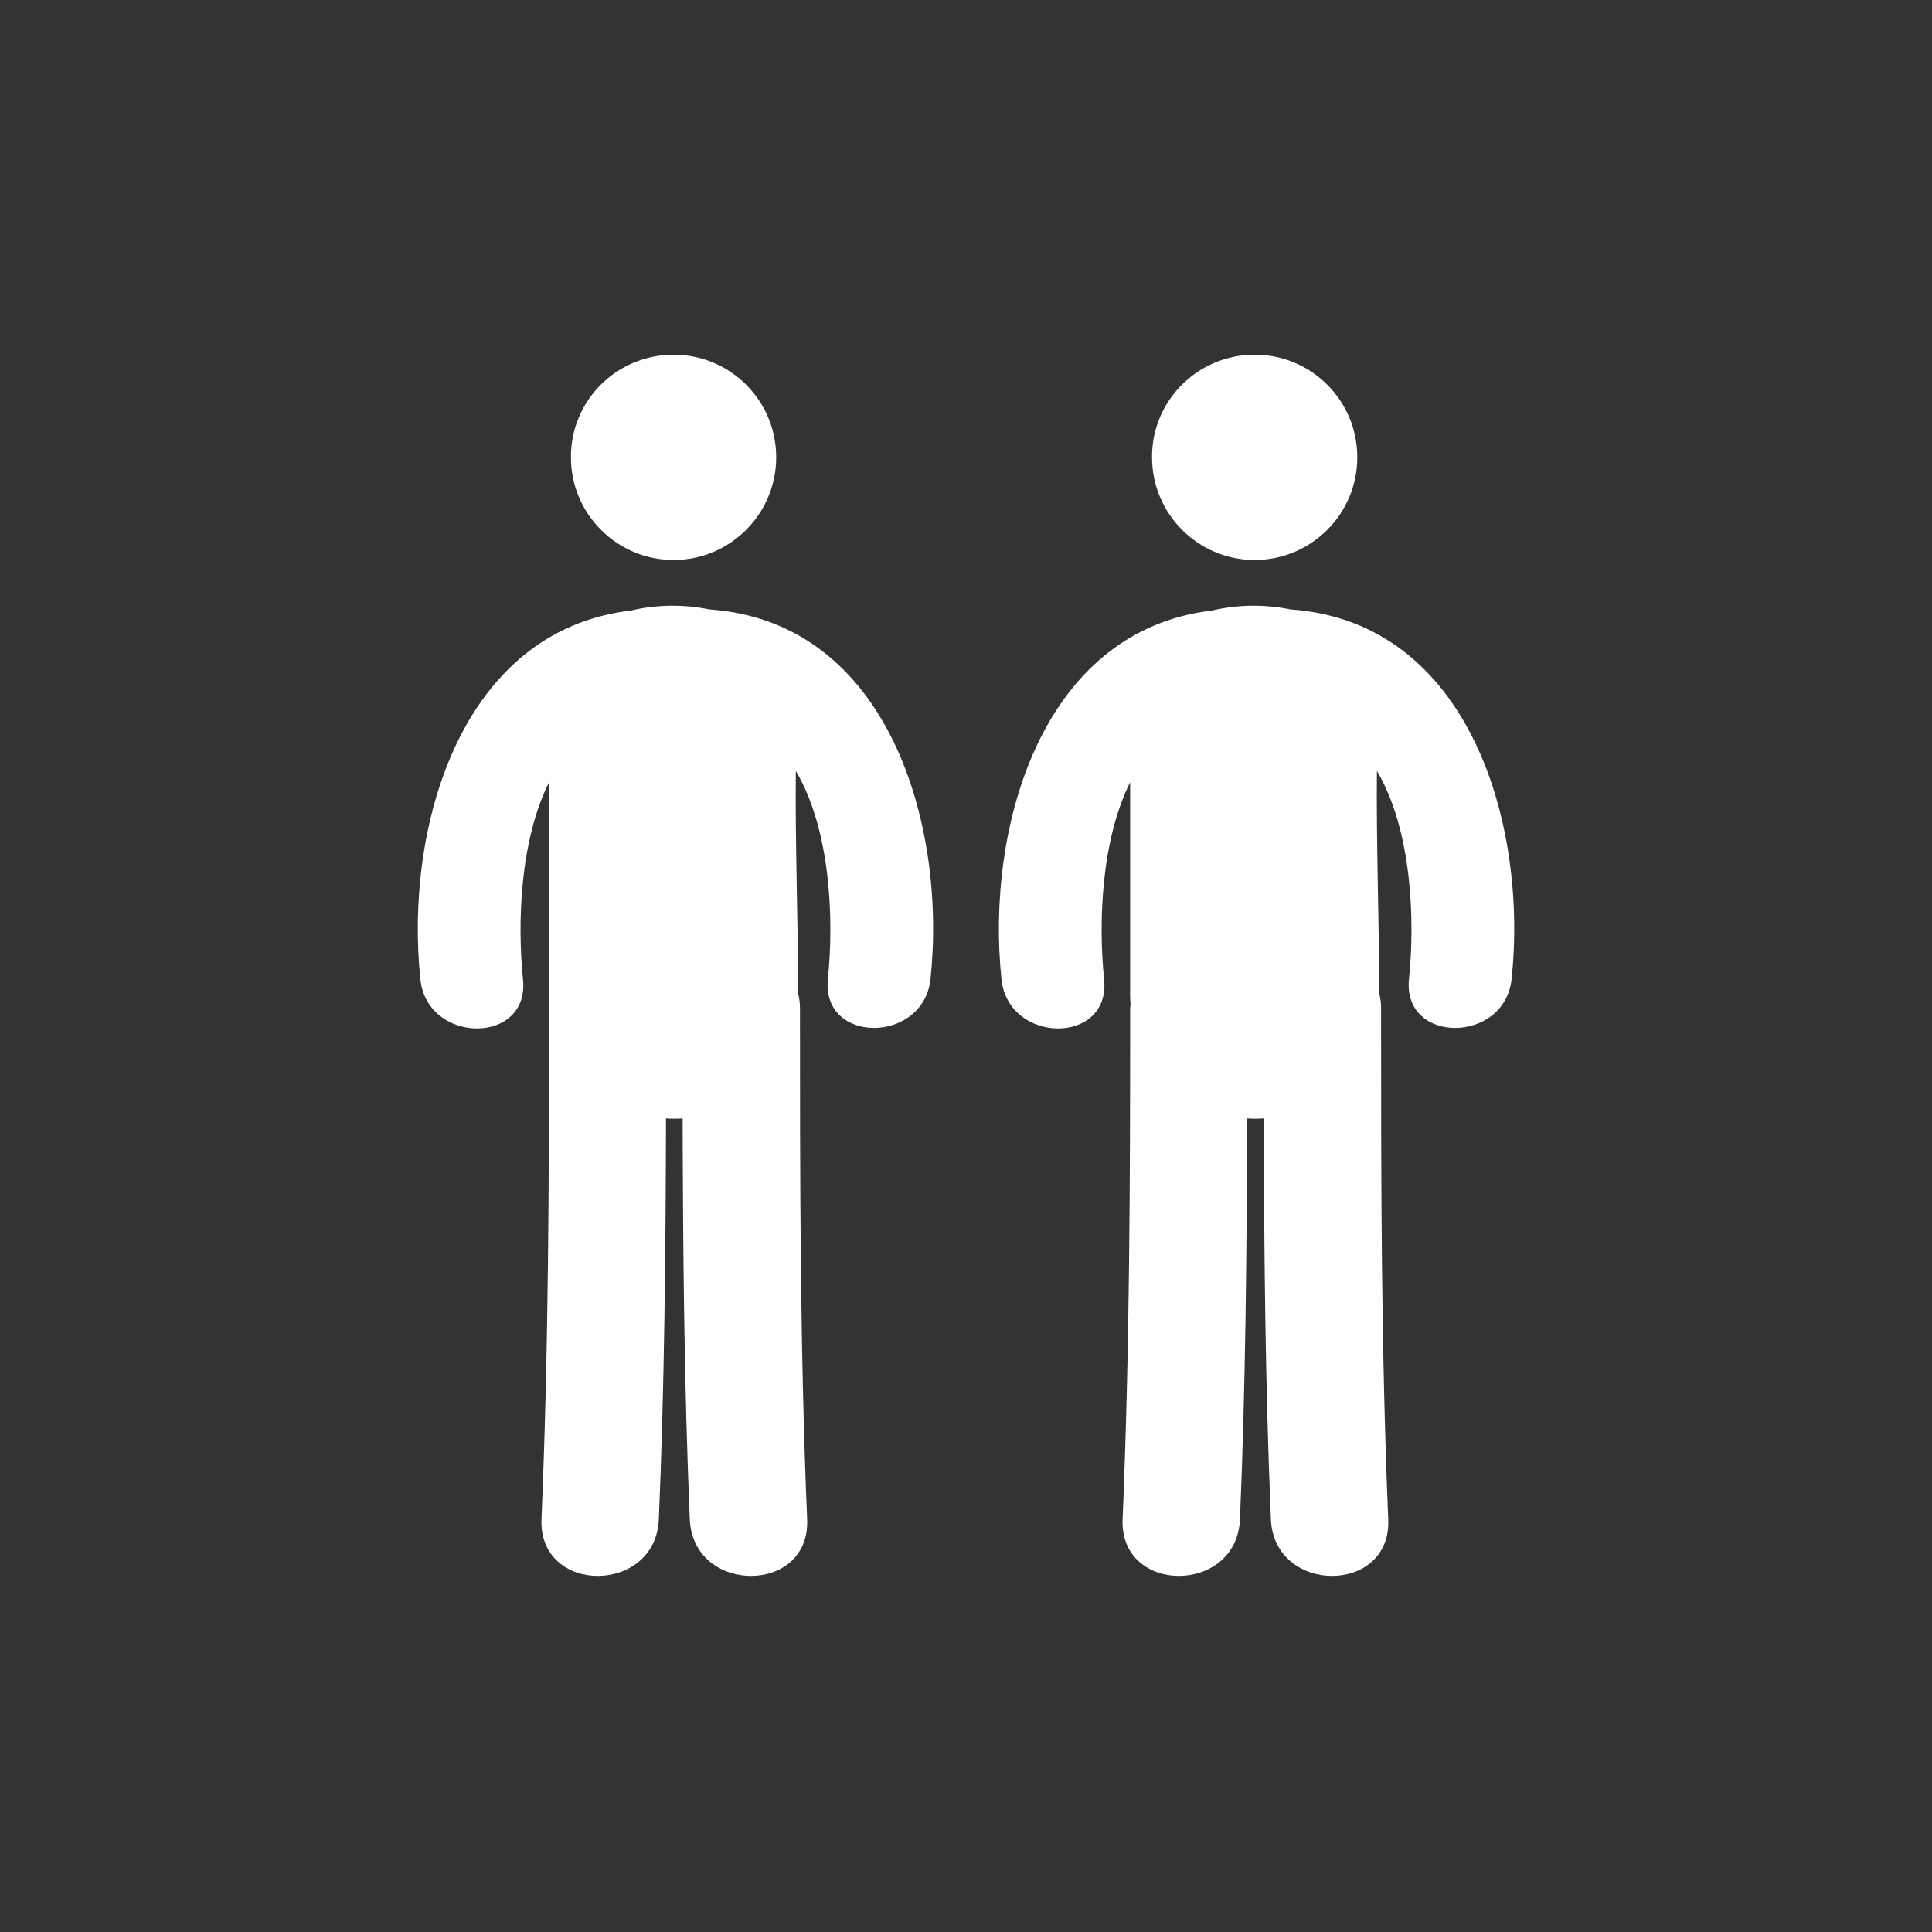 <?xml version="1.0" encoding="utf-8"?>
<!-- Generator: Adobe Illustrator 23.0.0, SVG Export Plug-In . SVG Version: 6.00 Build 0)  -->
<svg version="1.1" id="Layer_1" xmlns="http://www.w3.org/2000/svg" xmlns:xlink="http://www.w3.org/1999/xlink" x="0px" y="0px"
	 viewBox="0 0 512 512" style="enable-background:new 0 0 512 512;" xml:space="preserve">
<rect x="0" y="0" width="512" height="512" fill="#333333" stroke="none"/>
<style type="text/css">
	.st0{fill:#FFFFFF;}
</style>
<g>
	<g>
		<path class="st0" d="M178.5,94c15.1,0,27.2,12.2,27.2,27.2c0,15-12.2,27.2-27.2,27.2c-15,0-27.2-12.2-27.2-27.2
			C151.2,106.2,163.4,94,178.5,94z"/>
		<path class="st0" d="M188,161.5c-6.8-1.4-14.2-1.3-20.8,0.3c-45.3,5.3-60,57.7-55.8,97.7c1.8,17.3,29,17.5,27.2,0
			c-1.5-14.6-0.9-36.5,6.9-52.2c0,19,0,38,0,57c0,0.7,0.1,1.3,0.1,1.9c0,0.3-0.1,0.6-0.1,0.9c0,45.2-0.1,90.4-2,135.5
			c-0.8,20.1,30.3,20,31.1,0c1.5-35.4,1.8-70.8,1.9-106.2c1.5,0.1,3,0.1,4.4,0c0.1,35.4,0.4,70.8,1.9,106.2c0.8,20,32,20.1,31.1,0
			c-1.9-45.2-1.9-90.3-1.9-135.5c0-1.4-0.2-2.7-0.5-3.9c0-19.6-0.8-39.3-0.6-58.9c9.3,15.7,10.1,39.6,8.5,55.1
			c-1.8,17.4,25.4,17.3,27.2,0C250.9,218.6,235.5,164.8,188,161.5z"/>
	</g>
	<g>
		<path class="st0" d="M332.5,94c15.1,0,27.2,12.2,27.2,27.2c0,15-12.2,27.2-27.2,27.2c-15,0-27.2-12.2-27.2-27.2
			C305.2,106.2,317.4,94,332.5,94z"/>
		<path class="st0" d="M342,161.5c-6.8-1.4-14.2-1.3-20.8,0.3c-45.3,5.3-60,57.7-55.8,97.7c1.8,17.3,29,17.5,27.2,0
			c-1.5-14.6-0.9-36.5,6.9-52.2c0,19,0,38,0,57c0,0.7,0.1,1.3,0.1,1.9c0,0.3-0.1,0.6-0.1,0.9c0,45.2-0.1,90.4-2,135.5
			c-0.8,20.1,30.3,20,31.1,0c1.5-35.4,1.8-70.8,1.9-106.2c1.5,0.1,3,0.1,4.4,0c0.1,35.4,0.4,70.8,1.9,106.2c0.8,20,32,20.1,31.1,0
			c-1.9-45.2-1.9-90.3-1.9-135.5c0-1.4-0.2-2.7-0.5-3.9c0-19.6-0.8-39.3-0.6-58.9c9.3,15.7,10.1,39.6,8.5,55.1
			c-1.8,17.4,25.4,17.3,27.2,0C404.9,218.6,389.5,164.8,342,161.5z"/>
	</g>
</g>
</svg>
